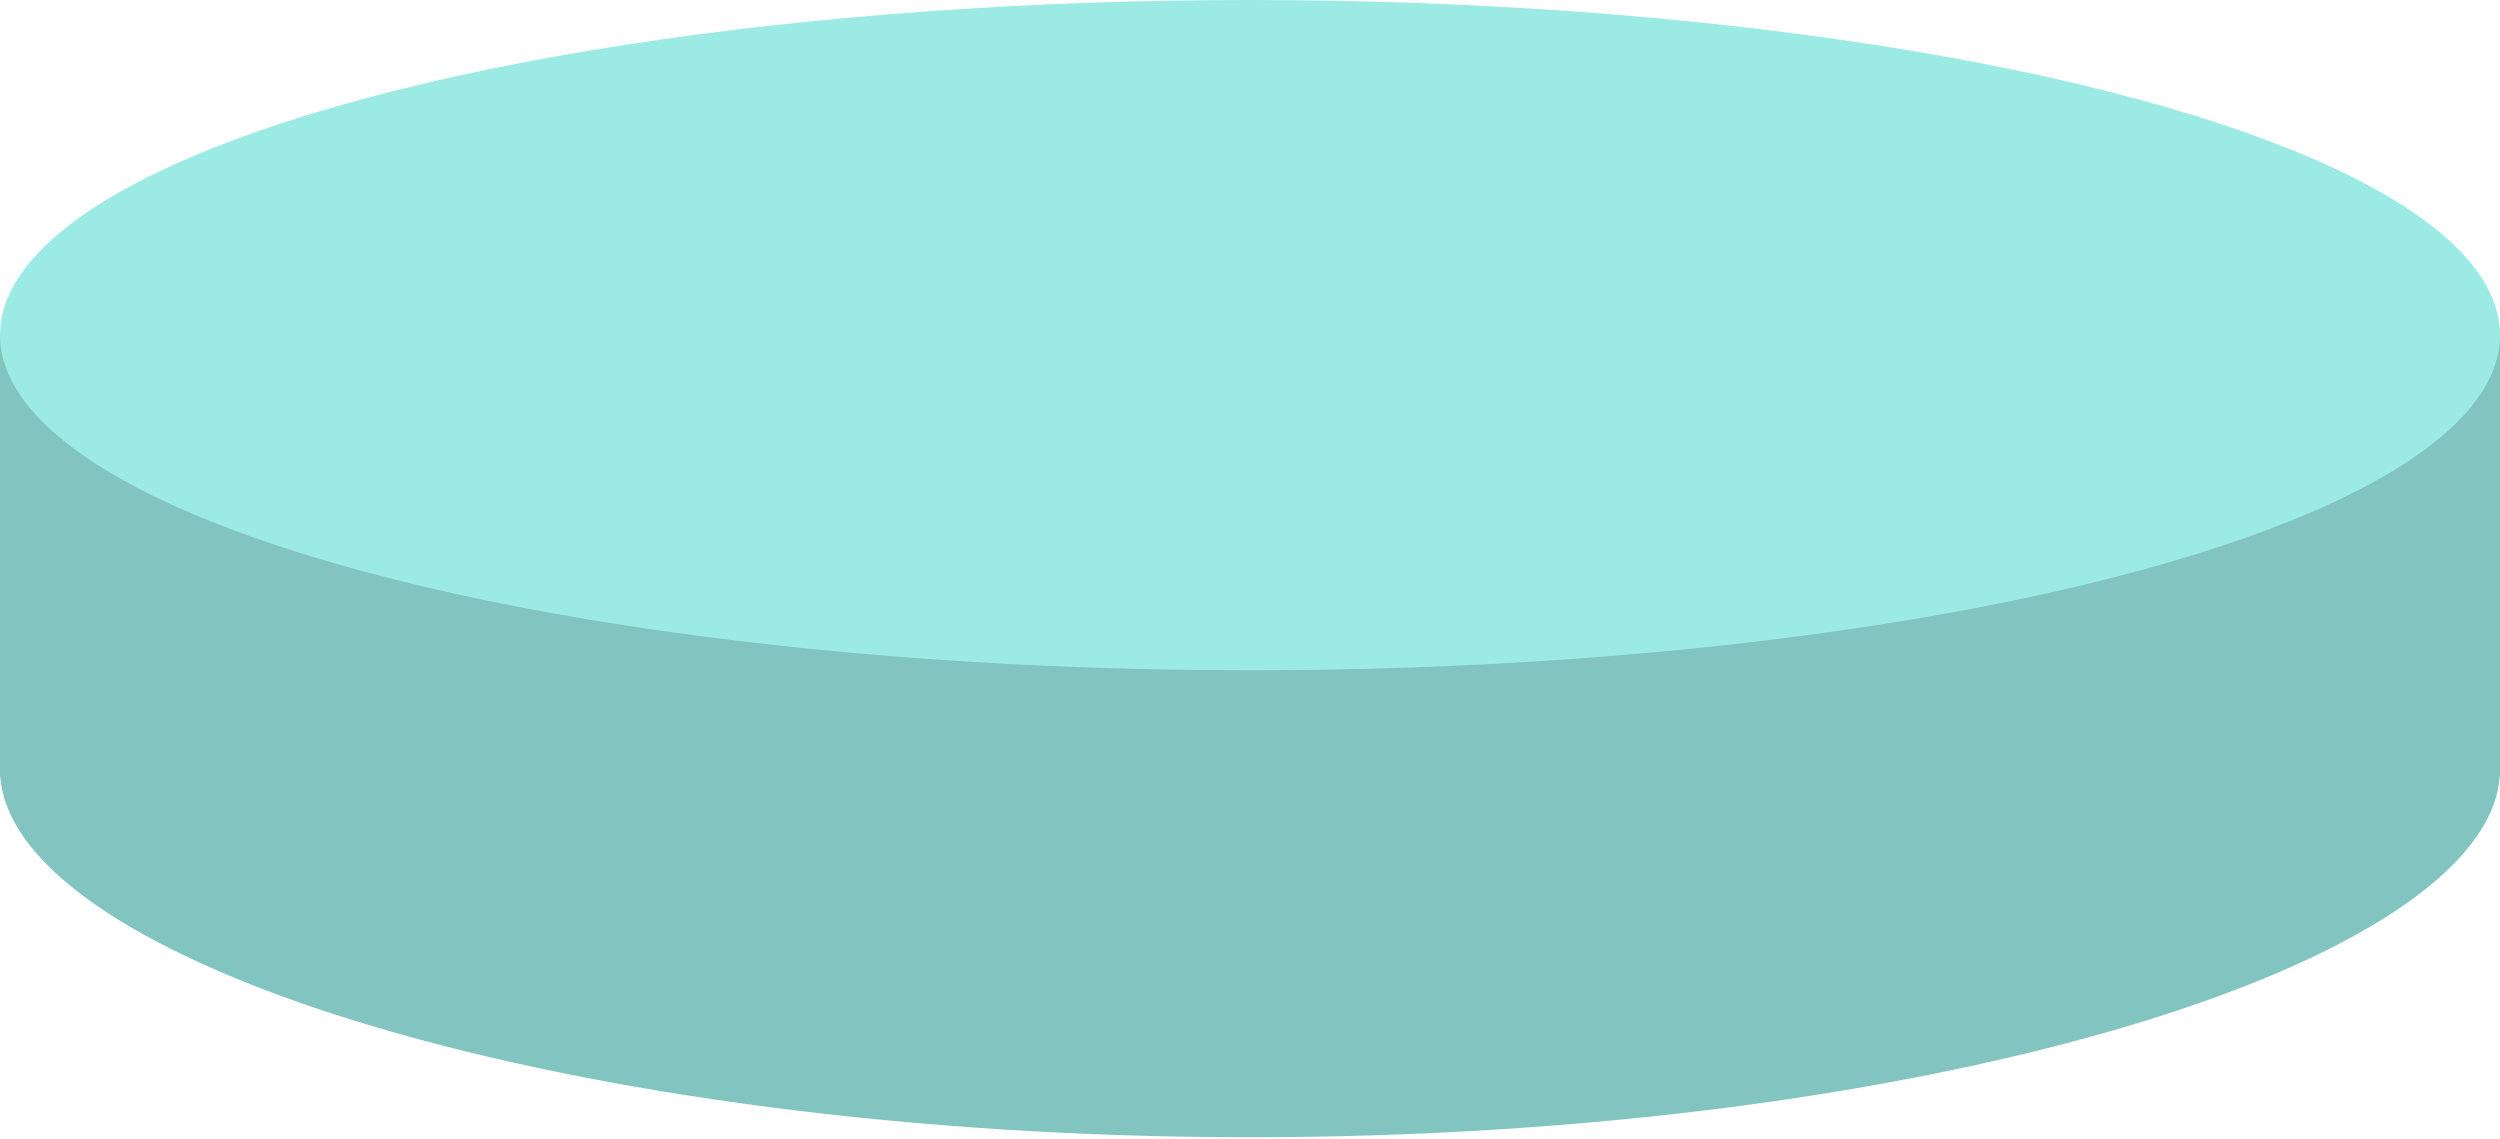 <svg xmlns="http://www.w3.org/2000/svg" fill="none" viewBox="0 0 180 82" height="82" width="180">
<path fill="#82C4BF" d="M180 24.13L0 24.13L0 55.388L0 55.937H0.022C1.084 69.361 40.962 81.881 90 81.881C139.038 81.881 178.916 69.361 179.978 55.937H180V55.388V24.13Z" clip-rule="evenodd" fill-rule="evenodd"></path>
<ellipse fill="#9BEBE4" ry="24.13" rx="90" cy="24.13" cx="90"></ellipse>
</svg>
